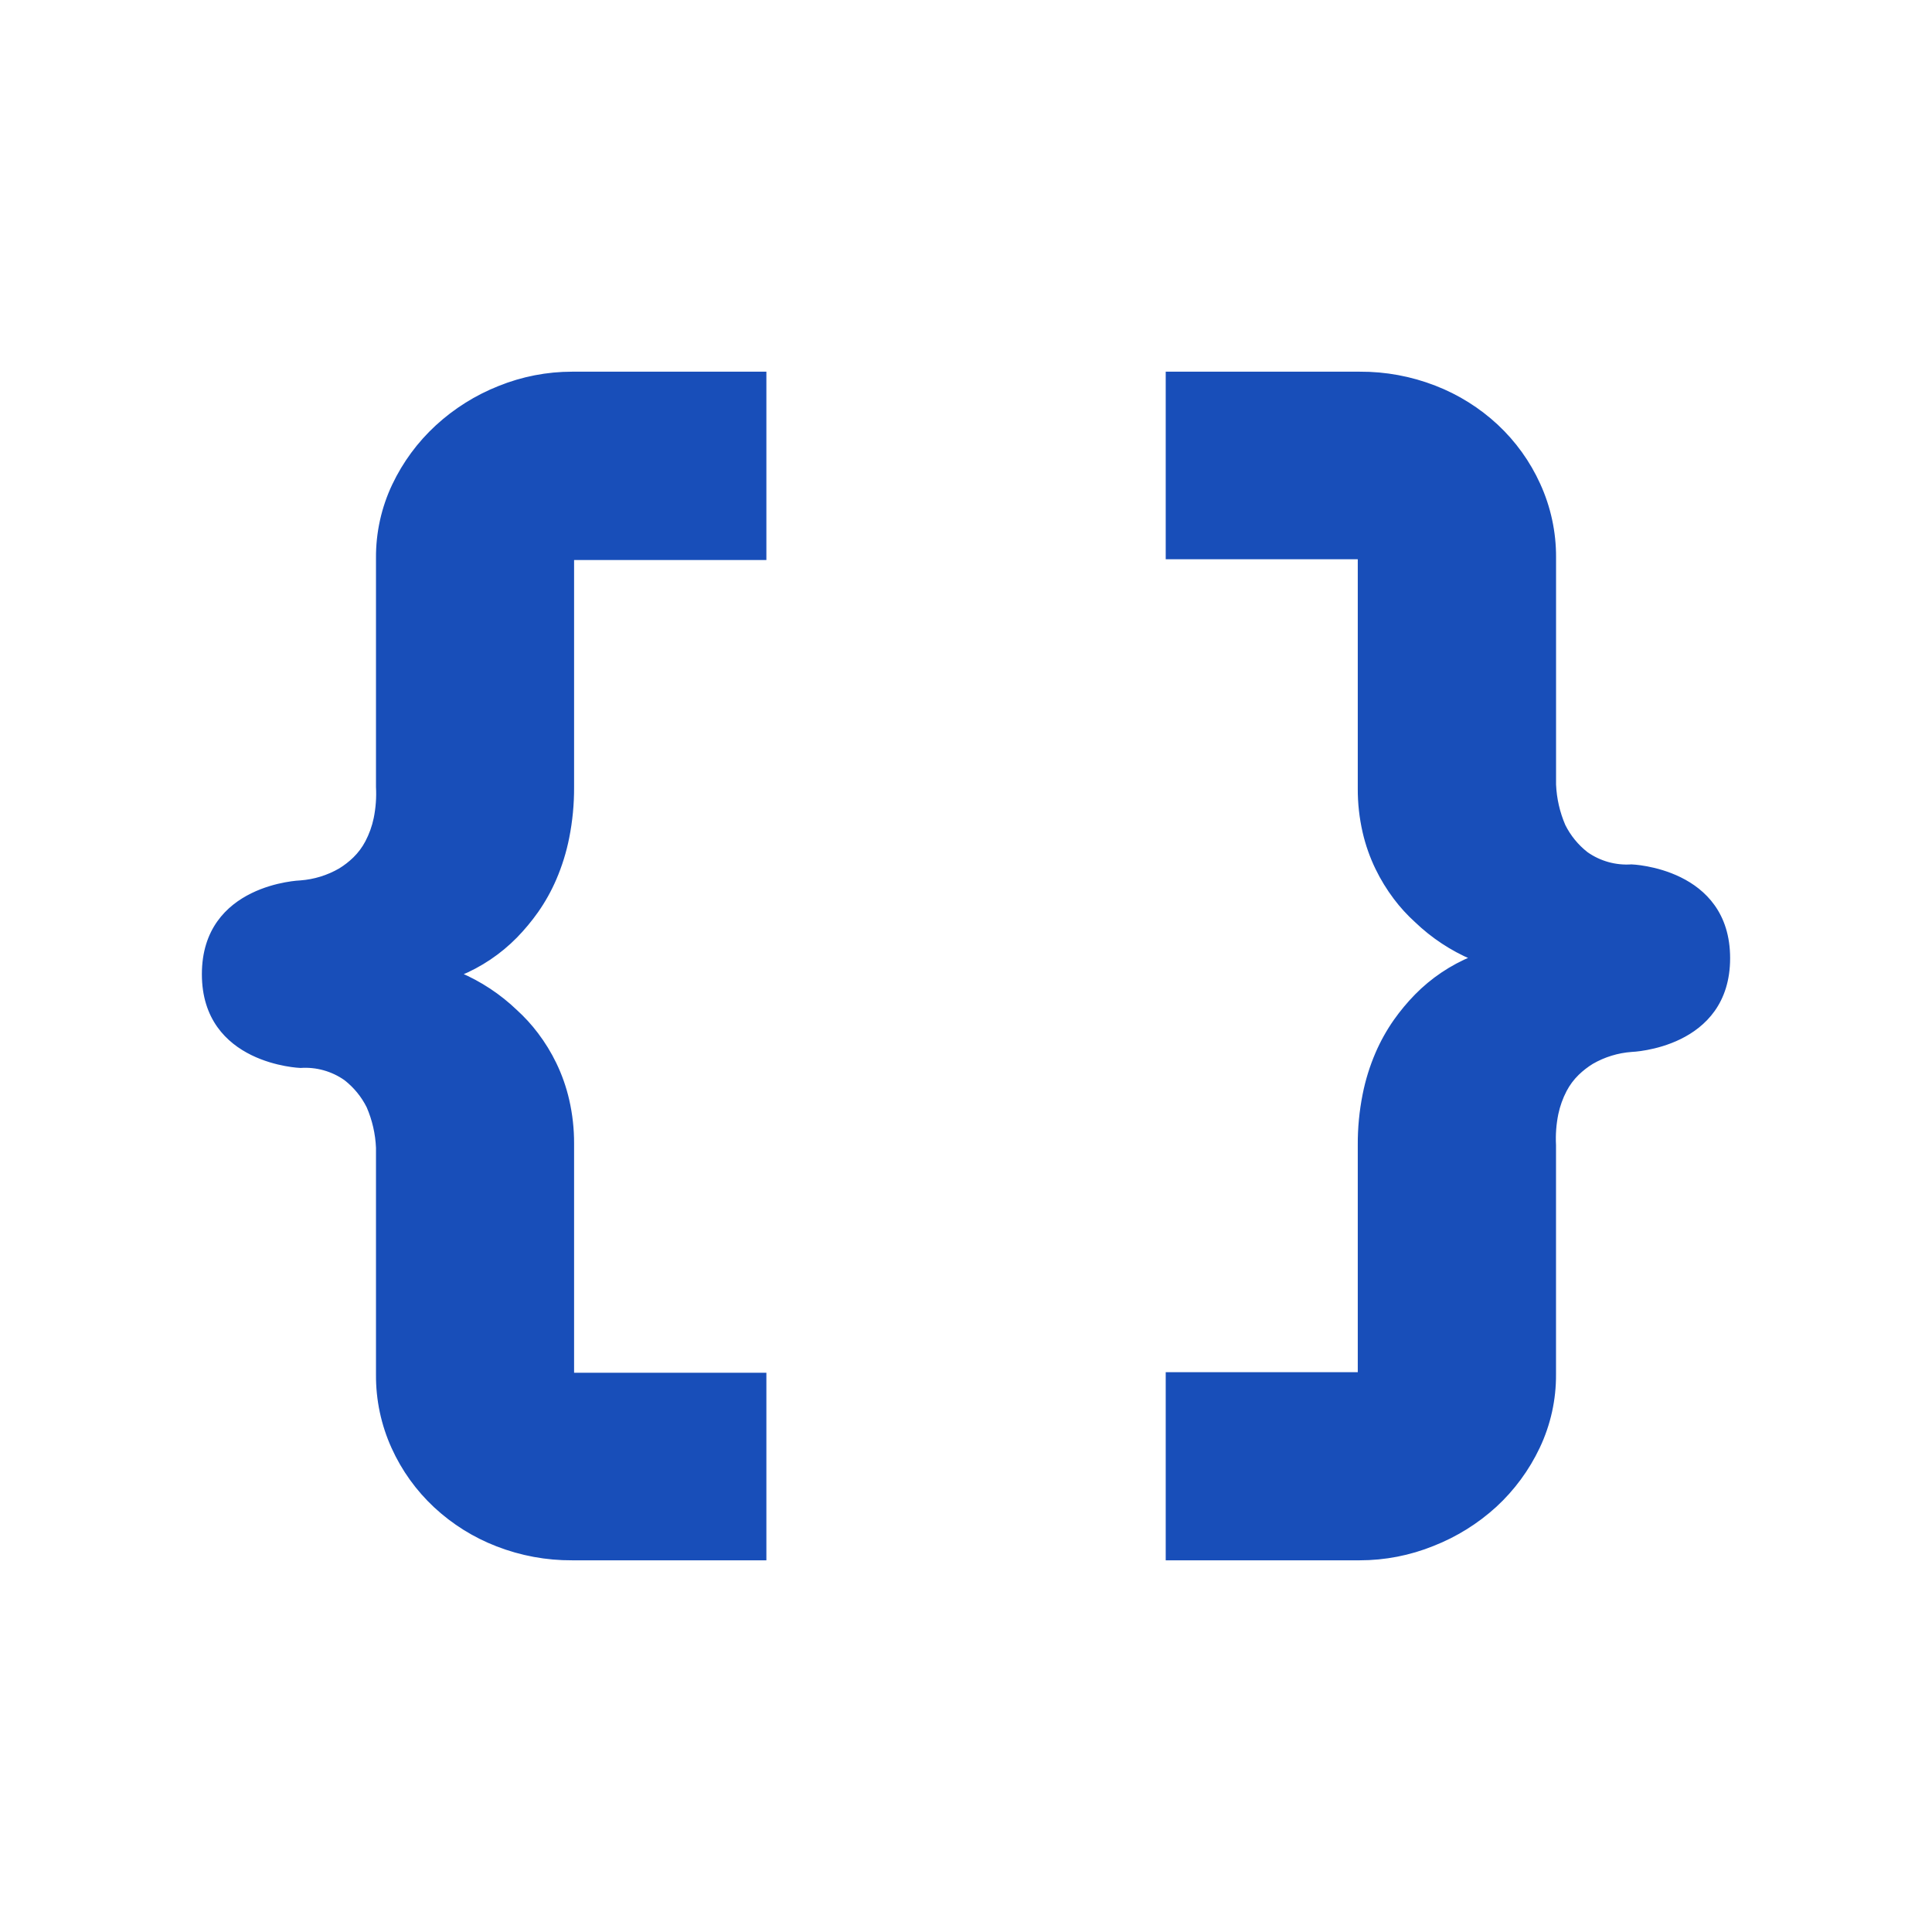 <svg width="512" height="512" viewBox="0 0 512 512" fill="none" xmlns="http://www.w3.org/2000/svg">
<rect width="512" height="512" fill="white"/>
<path d="M309.427 412.999V364.144H360.323V303.471C360.295 298.979 360.724 294.496 361.604 290.091C362.343 286.346 363.478 282.69 364.988 279.185C366.293 276.158 367.904 273.272 369.794 270.572C371.458 268.217 373.305 265.997 375.318 263.933C379.57 259.599 384.659 256.176 390.276 253.873C384.732 251.512 379.664 248.164 375.318 243.991C373.29 242.153 371.441 240.128 369.794 237.942C367.941 235.49 366.331 232.863 364.988 230.098C363.502 227.036 362.367 223.816 361.604 220.499C360.734 216.716 360.304 212.846 360.323 208.964V147.703H309.427V99.001H360.323C367.117 98.961 373.857 100.205 380.189 102.666C386.256 105.01 391.82 108.49 396.582 112.919C401.281 117.303 405.066 122.574 407.719 128.427C410.485 134.475 411.902 141.052 411.872 147.703V207.939C412.036 211.696 412.883 215.392 414.371 218.846C415.814 221.737 417.885 224.268 420.434 226.253C423.915 228.691 428.126 229.862 432.366 229.573C432.366 229.573 458 230.432 458 253.924C458 277.416 432.366 278.275 432.366 278.275C428.664 278.544 425.071 279.649 421.856 281.504C420.471 282.358 419.181 283.359 418.011 284.491C416.689 285.783 415.577 287.275 414.717 288.912C413.697 290.874 412.947 292.965 412.487 295.128C411.925 297.871 411.714 300.675 411.859 303.471V364.131C411.917 370.817 410.458 377.429 407.591 383.47C404.82 389.324 400.947 394.59 396.184 398.978C391.362 403.373 385.776 406.848 379.702 409.231C373.545 411.723 366.965 413.003 360.323 412.999H309.427ZM151.639 412.999C144.845 413.038 138.105 411.795 131.773 409.334C125.706 406.99 120.142 403.51 115.38 399.081C110.679 394.698 106.893 389.428 104.242 383.573C101.493 377.521 100.094 370.944 100.141 364.297V304.163C99.98 300.406 99.133 296.71 97.641 293.257C96.201 290.365 94.129 287.833 91.579 285.849C88.096 283.403 83.88 282.227 79.634 282.517C79.634 282.517 54 281.658 54 258.166C54 234.674 79.634 233.815 79.634 233.815C83.337 233.541 86.93 232.432 90.144 230.573C91.53 229.72 92.819 228.719 93.989 227.586C95.311 226.294 96.423 224.802 97.282 223.165C98.315 221.193 99.07 219.089 99.525 216.91C100.084 214.167 100.291 211.363 100.141 208.567V147.908C100.088 141.221 101.552 134.609 104.421 128.568C107.197 122.728 111.07 117.477 115.828 113.099C120.644 108.672 126.23 105.167 132.311 102.756C138.452 100.272 145.015 98.997 151.639 99.001H202.599V147.908H151.639V208.567C151.664 213.059 151.234 217.542 150.357 221.947C149.616 225.692 148.481 229.347 146.973 232.854C145.673 235.883 144.062 238.769 142.167 241.466C140.502 243.82 138.655 246.04 136.643 248.105C132.389 252.439 127.295 255.858 121.673 258.153C127.219 260.515 132.291 263.863 136.643 268.034C138.668 269.875 140.518 271.9 142.167 274.084C144.026 276.532 145.636 279.16 146.973 281.927C148.459 284.998 149.594 288.227 150.357 291.552C151.225 295.335 151.655 299.206 151.639 303.087V364.297H202.599V412.999H151.639Z" fill="#184EB9" stroke="#184EB9"/>
</svg>
